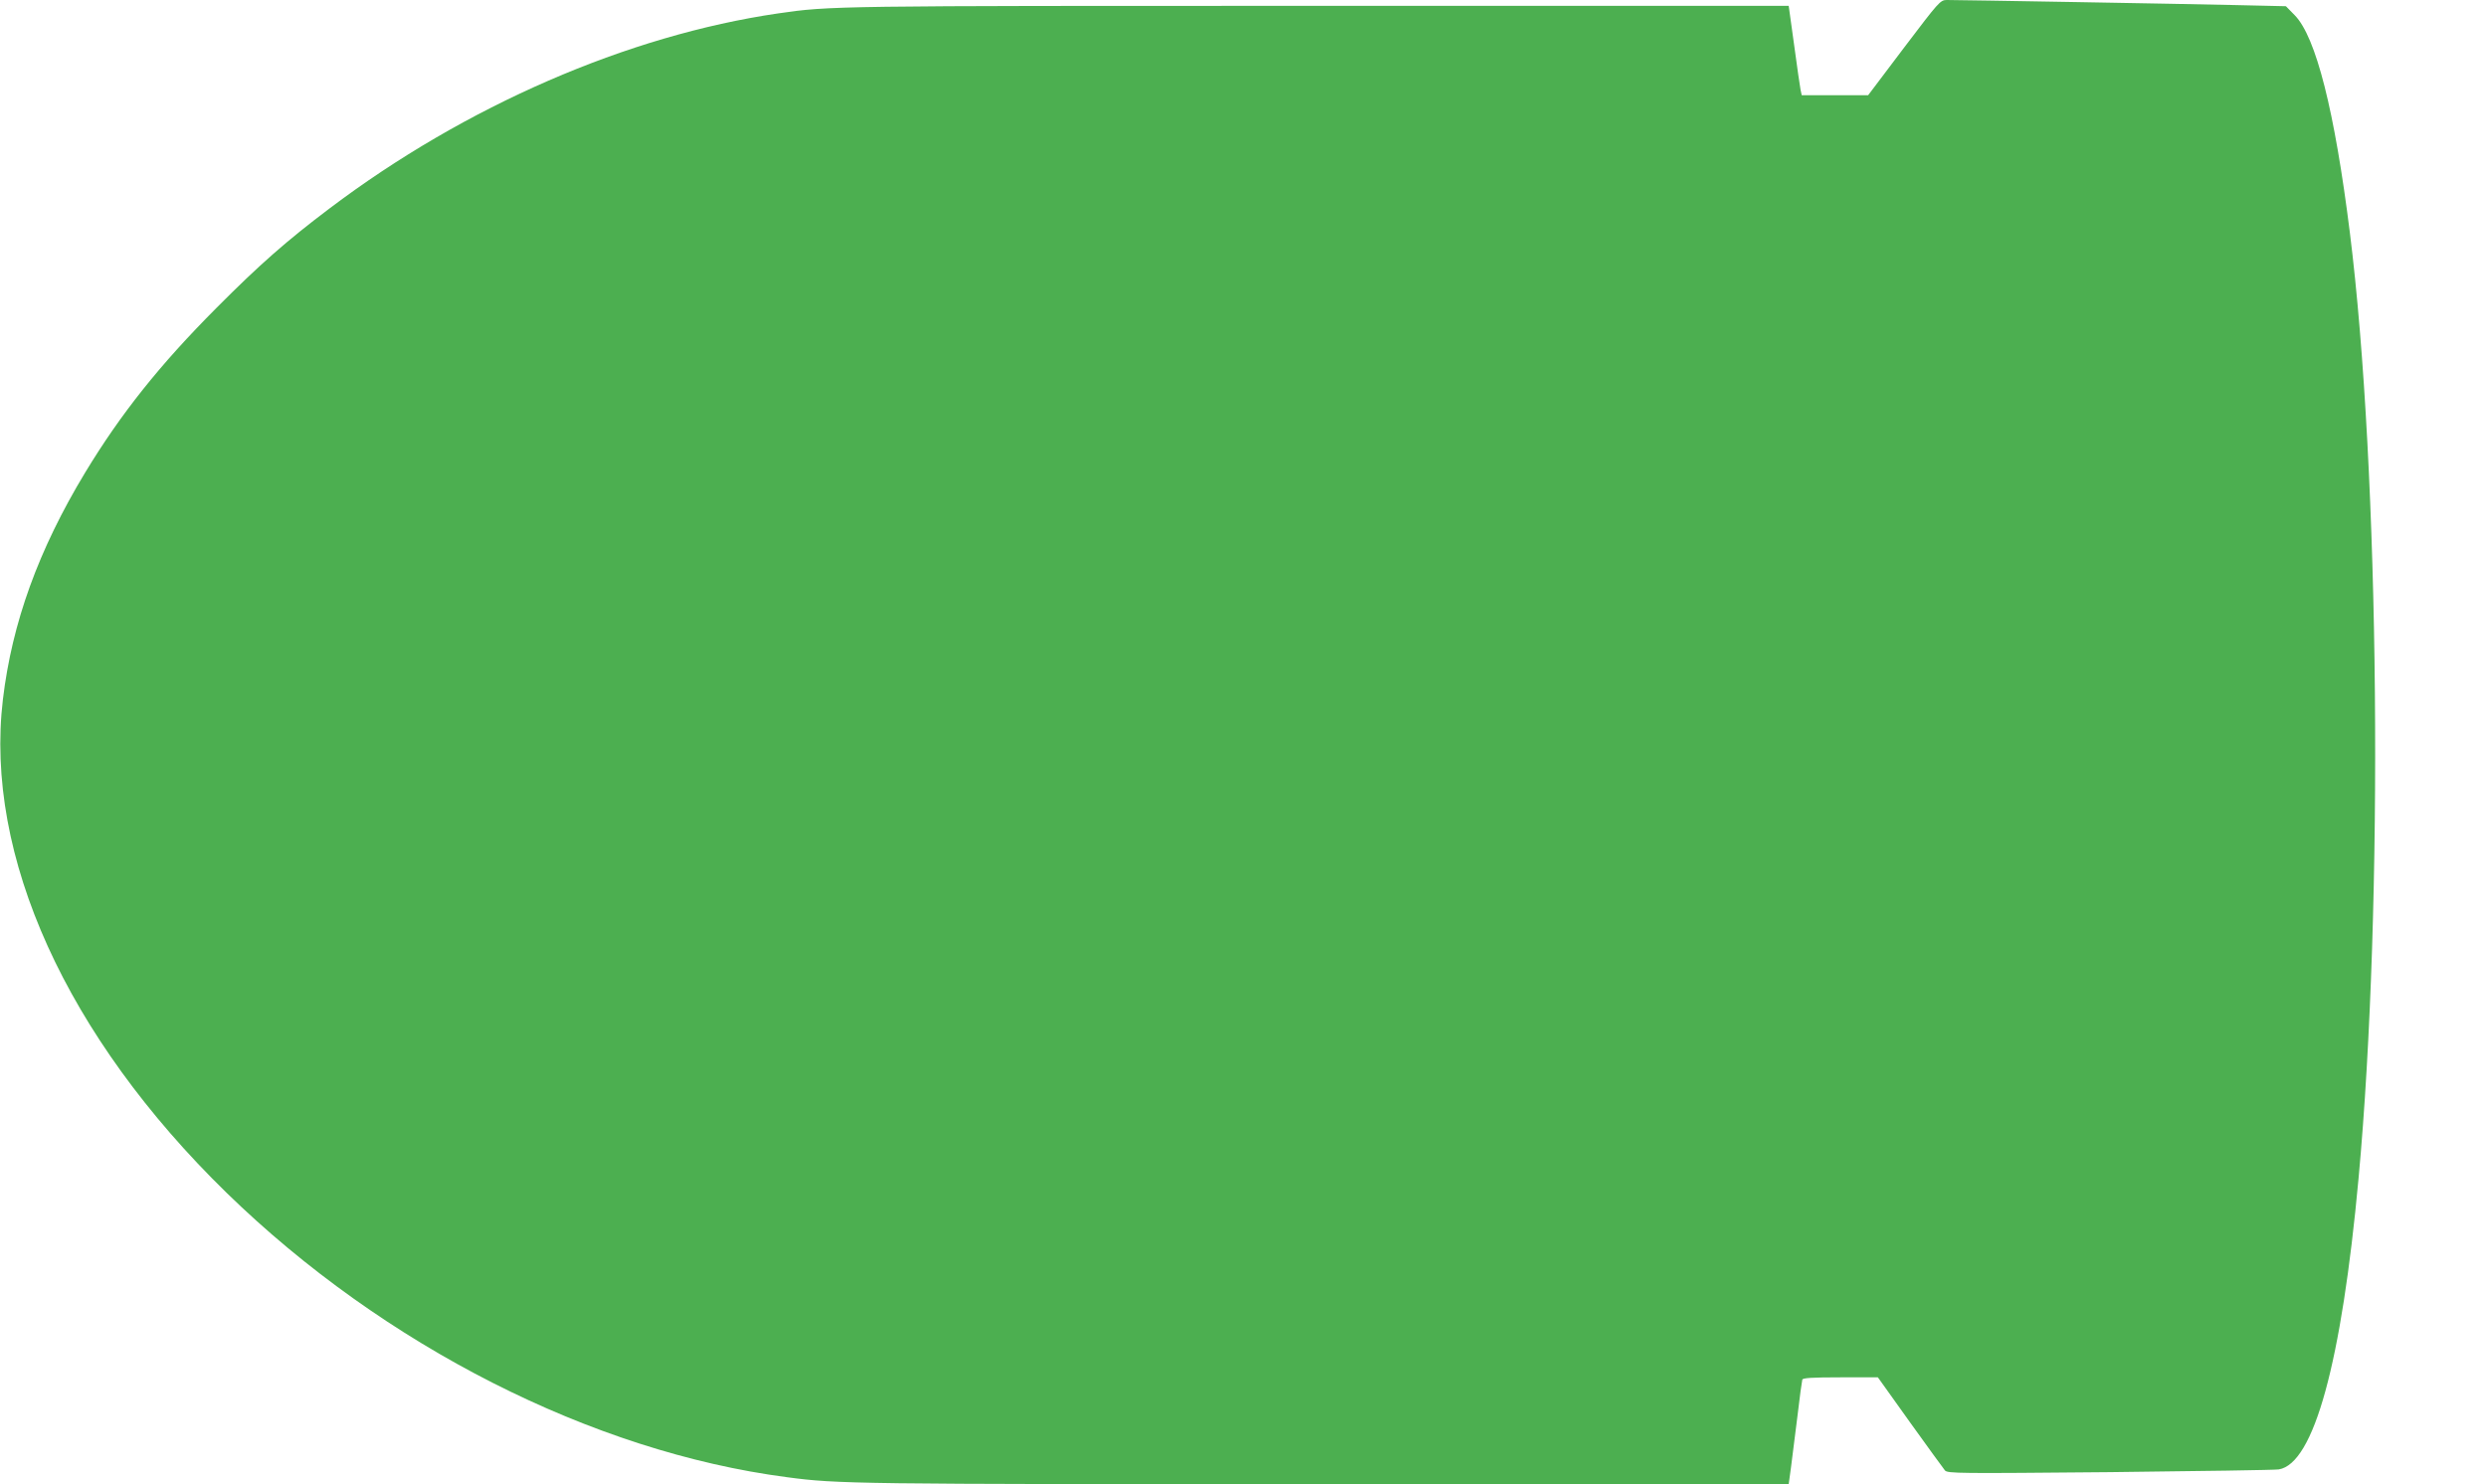 <?xml version="1.0" standalone="no"?>
<!DOCTYPE svg PUBLIC "-//W3C//DTD SVG 20010904//EN"
 "http://www.w3.org/TR/2001/REC-SVG-20010904/DTD/svg10.dtd">
<svg version="1.0" xmlns="http://www.w3.org/2000/svg"
 width="1280pt" height="764pt" viewBox="0 0 1280 764"
 preserveAspectRatio="xMidYMid meet">
<g transform="translate(0,764) scale(0.1,-0.1)"
fill="#4caf50" stroke="none">
<path d="M9800 7395 l-185 -245 -171 0 -171 0 -6 28 c-3 15 -18 118 -33 230
l-28 202 -2416 0 c-2502 0 -2517 0 -2785 -39 -774 -113 -1610 -476 -2309
-1004 -220 -166 -359 -288 -581 -511 -292 -293 -493 -545 -677 -849 -240 -397
-376 -773 -423 -1167 -96 -805 327 -1736 1151 -2540 809 -788 1883 -1333 2884
-1464 260 -35 357 -36 2756 -36 l2400 0 12 88 c6 48 21 166 33 262 11 96 23
181 25 188 2 9 50 12 196 12 l193 0 165 -231 c91 -127 172 -238 180 -248 14
-16 69 -16 850 -9 459 5 850 11 868 14 181 29 324 552 411 1499 130 1408 109
3639 -45 4869 -78 624 -174 1005 -283 1117 l-46 47 -265 6 c-260 6 -1412 26
-1480 26 -34 0 -41 -9 -220 -245z"/>
</g>
</svg>

